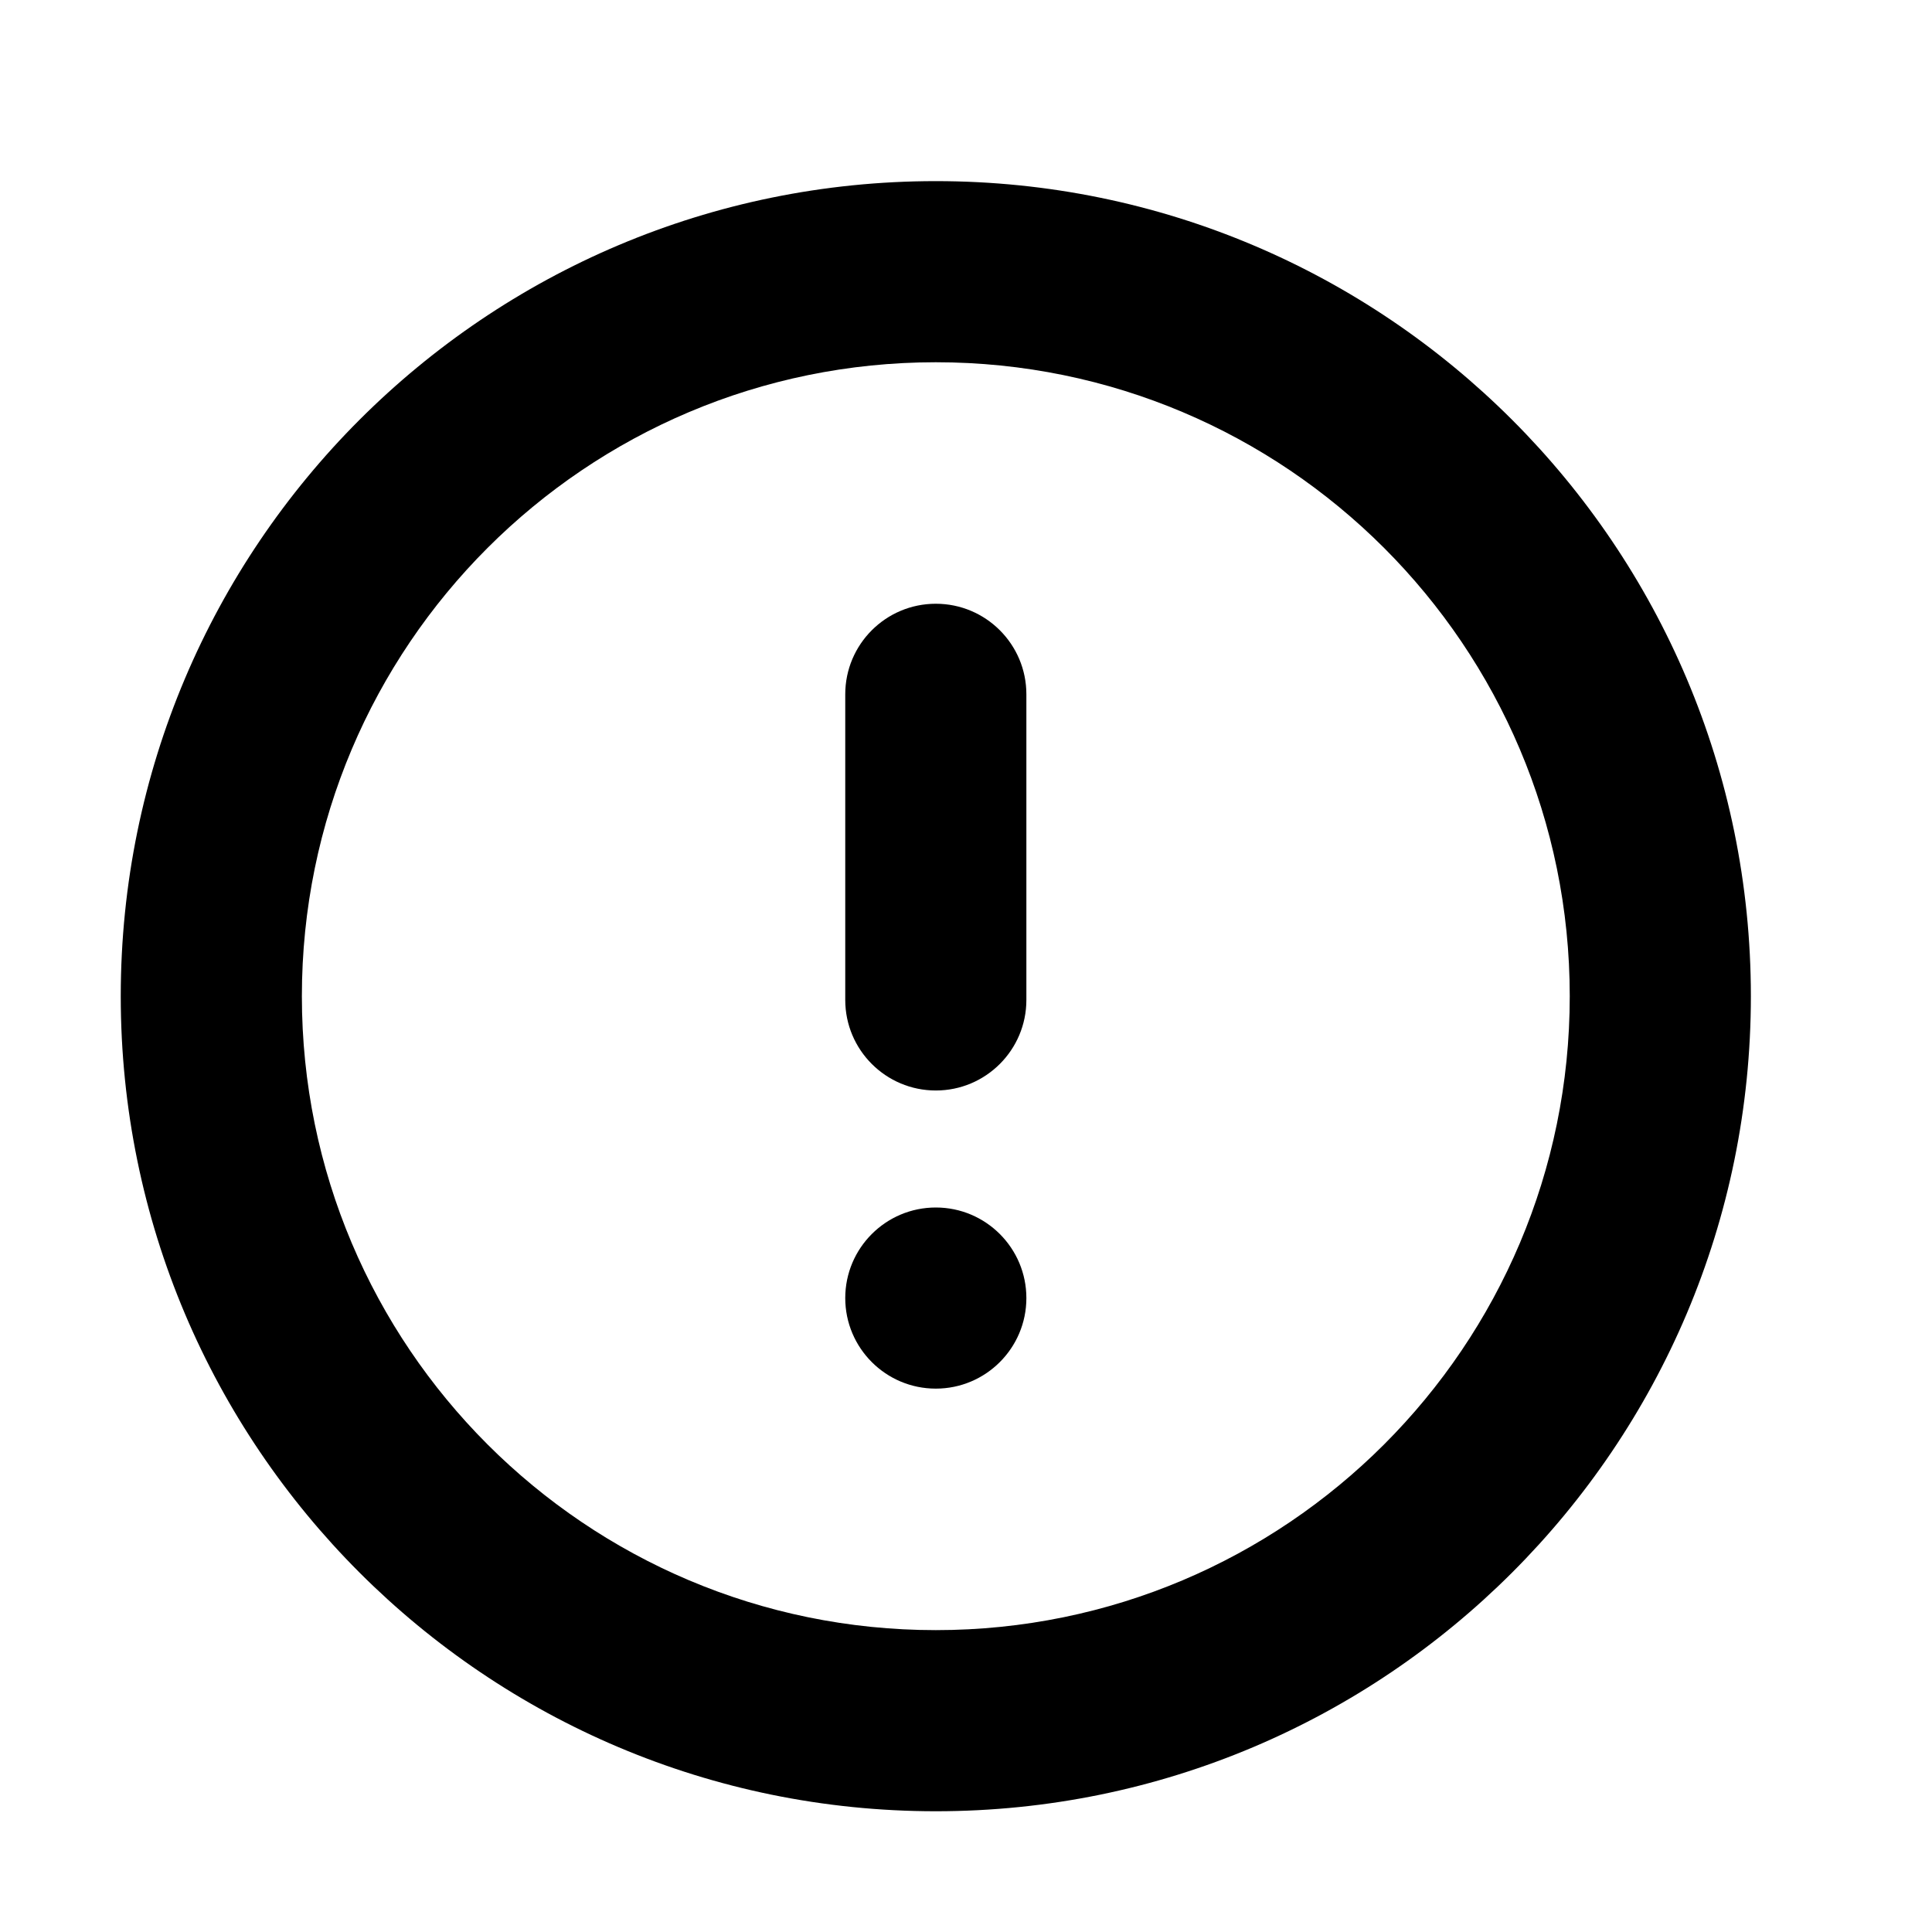 <?xml version="1.0" encoding="utf-8"?>
<!-- Скачано с сайта svg4.ru / Downloaded from svg4.ru -->
<svg fill="#000000" width="800px" height="800px" viewBox="0 0 32 32" version="1.1" xmlns="http://www.w3.org/2000/svg">
<title>notice1</title>
<path d="M15.5 3c-7.456 0-13.5 6.044-13.5 13.5s6.044 13.5 13.5 13.5 13.5-6.044 13.5-13.5-6.044-13.5-13.5-13.5zM15.5 27c-5.799 0-10.5-4.701-10.5-10.5s4.701-10.5 10.5-10.5 10.5 4.701 10.5 10.5-4.701 10.5-10.5 10.5zM15.5 10c-0.828 0-1.5 0.671-1.5 1.5v5.062c0 0.828 0.672 1.5 1.5 1.5s1.5-0.672 1.5-1.5v-5.062c0-0.829-0.672-1.5-1.5-1.5zM15.5 20c-0.828 0-1.5 0.672-1.5 1.5s0.672 1.5 1.5 1.5 1.5-0.672 1.5-1.5-0.672-1.5-1.5-1.5z"></path>
</svg>